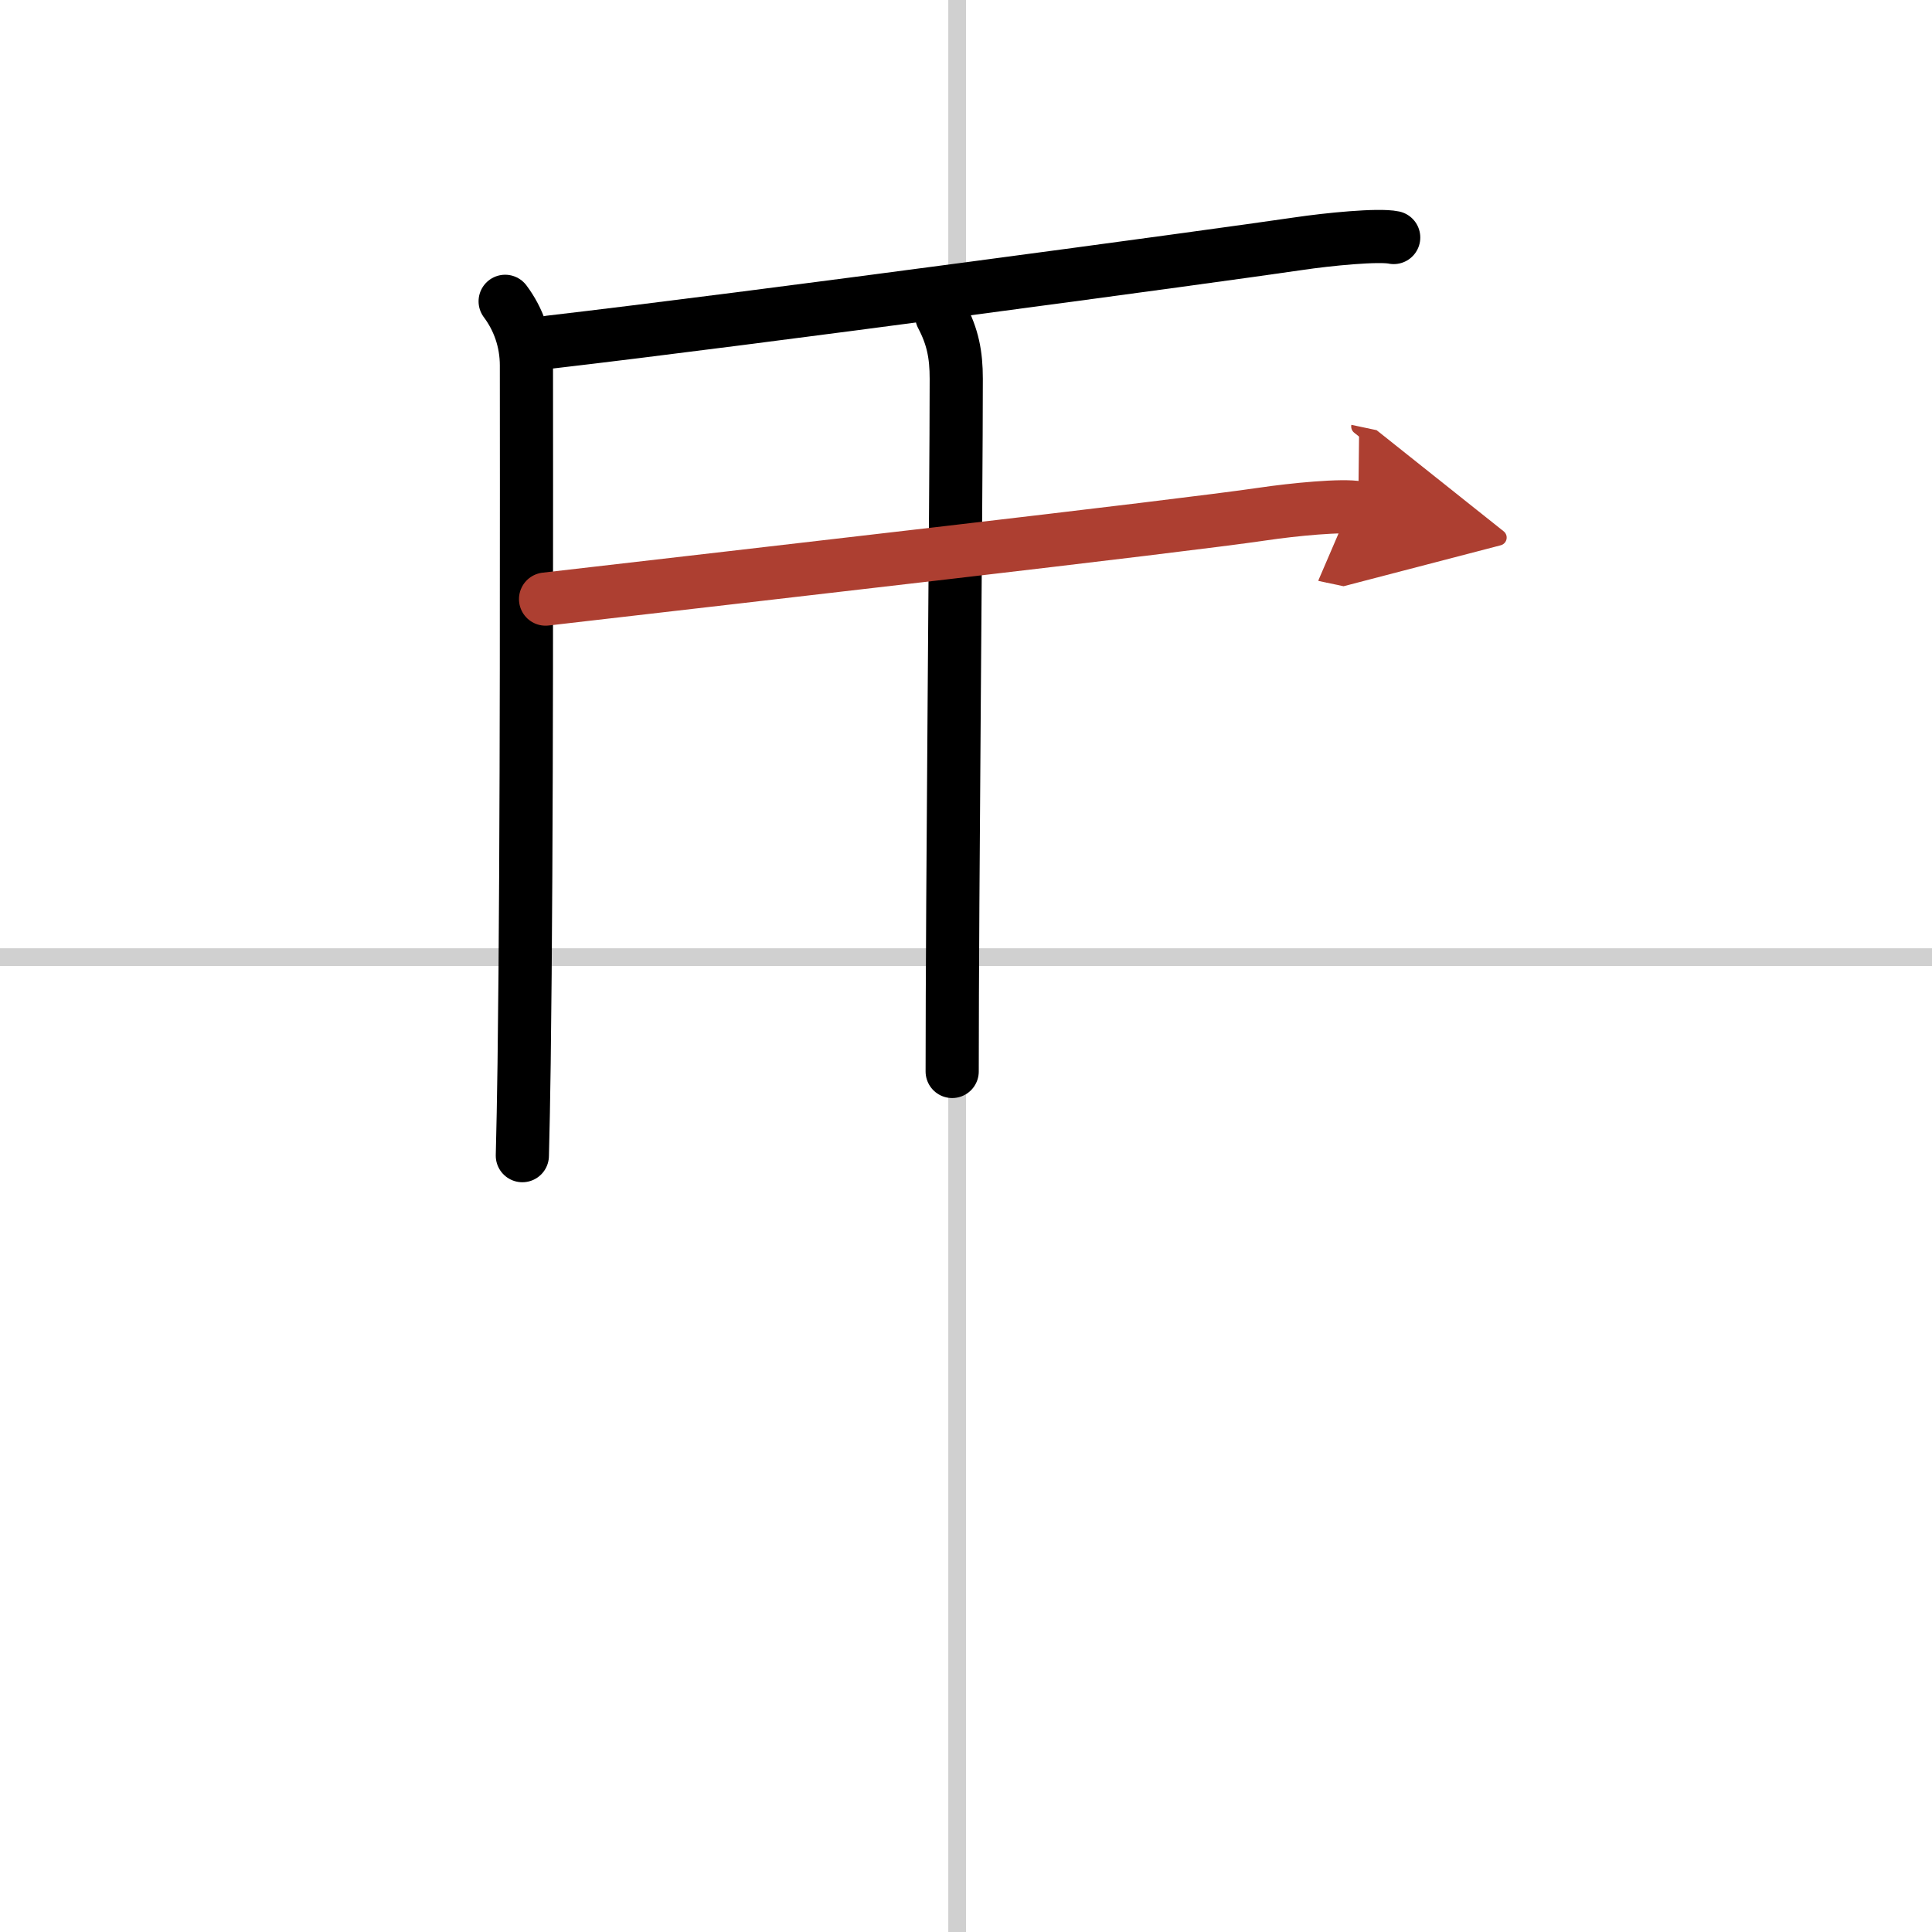 <svg width="400" height="400" viewBox="0 0 109 109" xmlns="http://www.w3.org/2000/svg"><defs><marker id="a" markerWidth="4" orient="auto" refX="1" refY="5" viewBox="0 0 10 10"><polyline points="0 0 10 5 0 10 1 5" fill="#ad3f31" stroke="#ad3f31"/></marker></defs><g fill="none" stroke="#000" stroke-linecap="round" stroke-linejoin="round" stroke-width="3"><rect width="100%" height="100%" fill="#fff" stroke="#fff"/><line x1="54" x2="54" y2="109" stroke="#d0d0d0" stroke-width="1"/><line x2="109" y1="54" y2="54" stroke="#d0d0d0" stroke-width="1"/><path d="m28.5 17c0.75 1 1.2 2.25 1.2 3.62 0 5.72 0.04 26.84-0.13 39.38-0.03 2-0.06 3.76-0.1 5.2"/><path d="m31.03 19.3c11.22-1.3 37.4-4.84 42.22-5.55 1.68-0.25 4.53-0.53 5.38-0.35"/><path d="m53.13 17.82c0.62 1.18 0.82 2.18 0.82 3.55 0 6.64-0.23 28.88-0.23 39.08"/><path d="M30.78,33.8C42,32.5,66.44,29.71,71.25,29c1.68-0.25,4.53-0.53,5.38-0.35" marker-end="url(#a)" stroke="#ad3f31"/></g></svg>
